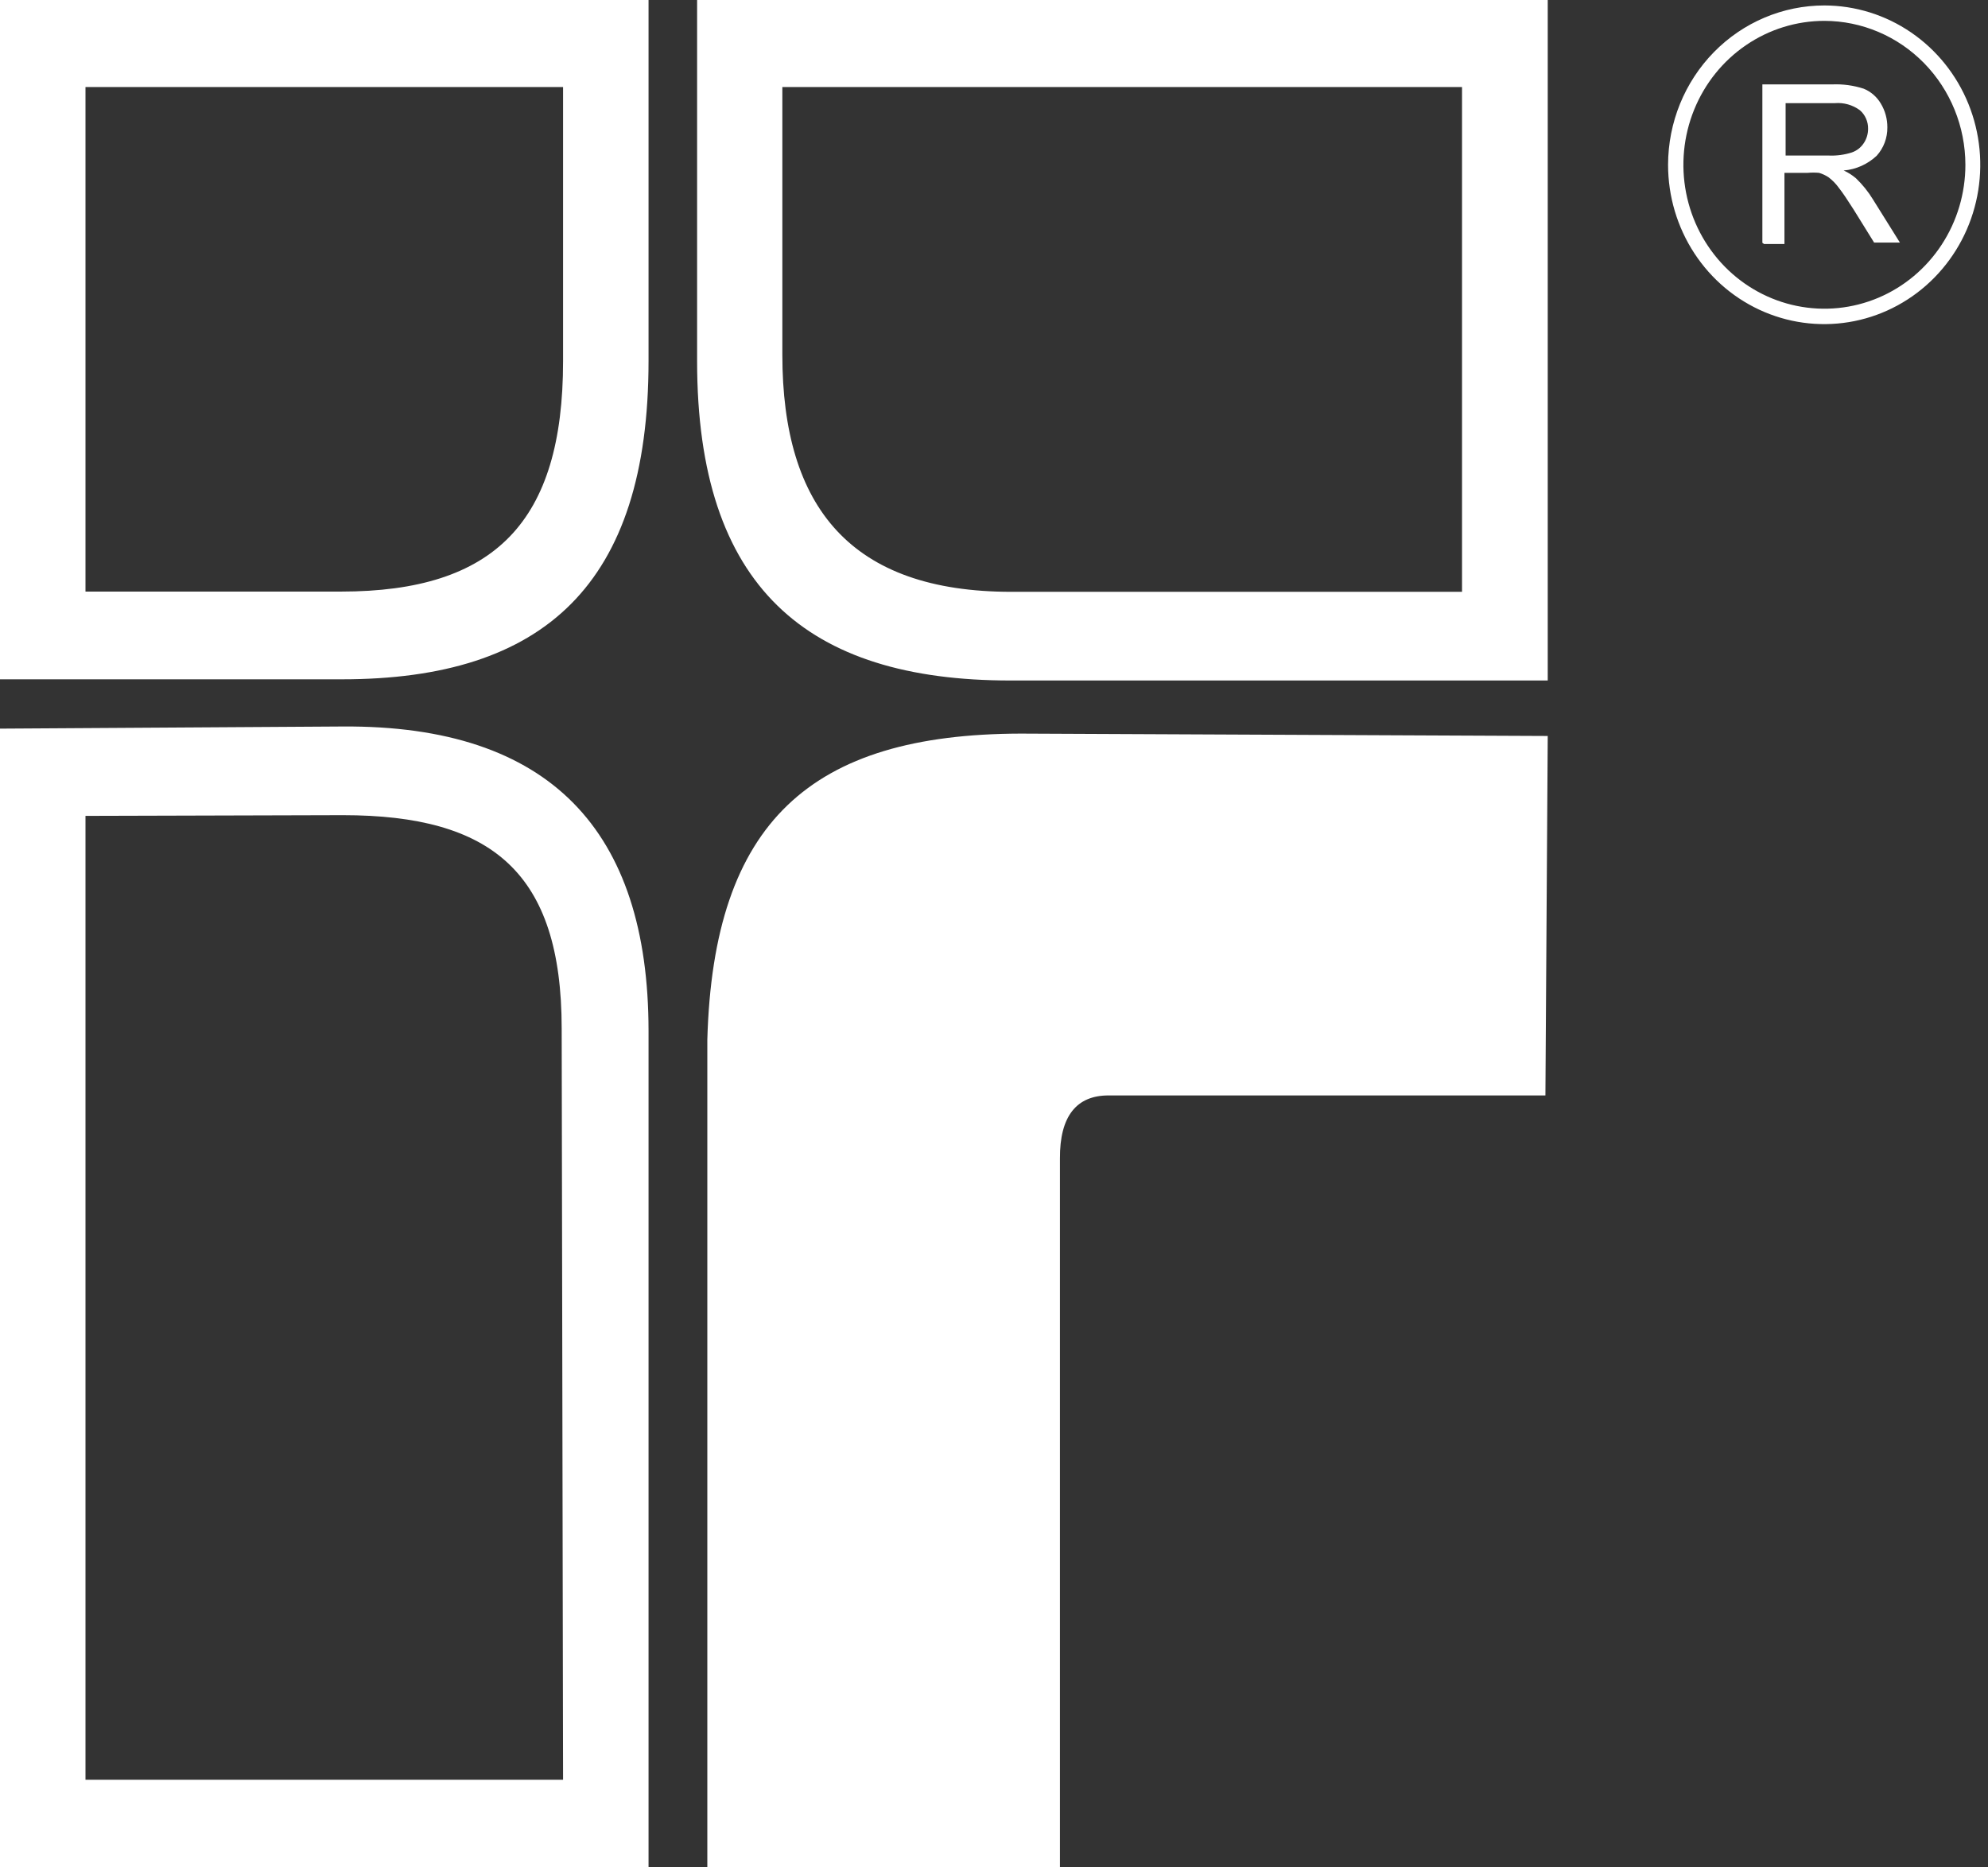 <?xml version="1.0" encoding="UTF-8"?> <svg xmlns="http://www.w3.org/2000/svg" width="148" height="139" viewBox="0 0 148 139" fill="none"><rect x="0" y="0" width="148" height="139" fill="#333333" stroke="none"/> <path fill-rule="evenodd" clip-rule="evenodd" d="M135.82 0.406C138.118 0.41 140.363 1.108 142.272 2.414C144.181 3.719 145.668 5.573 146.545 7.741C147.421 9.909 147.649 12.294 147.199 14.594C146.748 16.894 145.64 19.006 144.014 20.663C142.388 22.321 140.318 23.449 138.064 23.905C135.81 24.361 133.474 24.125 131.352 23.227C129.23 22.329 127.416 20.808 126.139 18.858C124.863 16.907 124.182 14.614 124.182 12.269C124.187 9.121 125.415 6.104 127.597 3.879C129.779 1.655 132.737 0.406 135.82 0.406ZM135.82 1.553C133.744 1.553 131.715 2.182 129.989 3.359C128.262 4.537 126.917 6.21 126.123 8.168C125.328 10.126 125.12 12.281 125.525 14.359C125.93 16.438 126.93 18.347 128.398 19.846C129.866 21.344 131.736 22.365 133.773 22.778C135.809 23.192 137.919 22.98 139.837 22.169C141.756 21.358 143.395 19.984 144.548 18.222C145.702 16.46 146.317 14.388 146.317 12.269C146.313 9.428 145.205 6.706 143.238 4.697C141.27 2.689 138.603 1.558 135.82 1.553ZM132.846 11.58H136.132C136.717 11.607 137.302 11.529 137.861 11.351C138.23 11.225 138.547 10.977 138.76 10.645C138.966 10.332 139.075 9.963 139.072 9.586C139.077 9.325 139.025 9.066 138.92 8.828C138.816 8.59 138.661 8.378 138.466 8.209C137.925 7.811 137.263 7.623 136.599 7.679H132.933V11.58H132.846ZM131.324 18.165H132.846V12.869H134.575C134.857 12.844 135.141 12.844 135.423 12.869C135.667 12.942 135.899 13.049 136.114 13.187C136.412 13.409 136.675 13.677 136.893 13.981C137.187 14.352 137.55 14.899 137.999 15.605L139.521 18.059H141.441L139.435 14.846C139.082 14.269 138.658 13.741 138.172 13.275C137.895 13.038 137.587 12.842 137.256 12.693C138.171 12.617 139.035 12.232 139.711 11.598C140.233 11.022 140.518 10.264 140.507 9.48C140.511 8.857 140.343 8.245 140.023 7.714C139.728 7.21 139.278 6.819 138.743 6.602C137.983 6.357 137.187 6.249 136.391 6.284H131.203V18.077L131.324 18.165ZM6.364 60.744V132.504H41.919L41.815 76.579C41.815 64.963 36.627 60.691 25.525 60.691L6.364 60.744ZM0 54.248L25.507 54.089C40.968 53.983 48.265 61.856 48.282 76.72V139H0V54.265V54.248ZM6.364 6.479H41.919V26.886C41.919 38.854 36.834 44.044 25.386 44.044H6.364V6.479ZM0 0V50.576H25.456C40.501 50.576 48.282 43.515 48.282 26.868V0H0ZM115.224 54.724L115.051 81.557H82.523C80.136 81.557 78.891 83.111 78.909 86.253V139H52.658V77.409C53.107 61.203 60.353 54.654 75.986 54.618L115.224 54.795V54.724ZM58.243 6.479H108.843V44.062H75.294C63.362 44.062 58.243 37.795 58.243 26.409V6.479ZM51.897 0V26.886C51.897 43.709 60.059 50.664 75.208 50.664H115.224V0H51.897Z" fill="white"></path> </svg> 